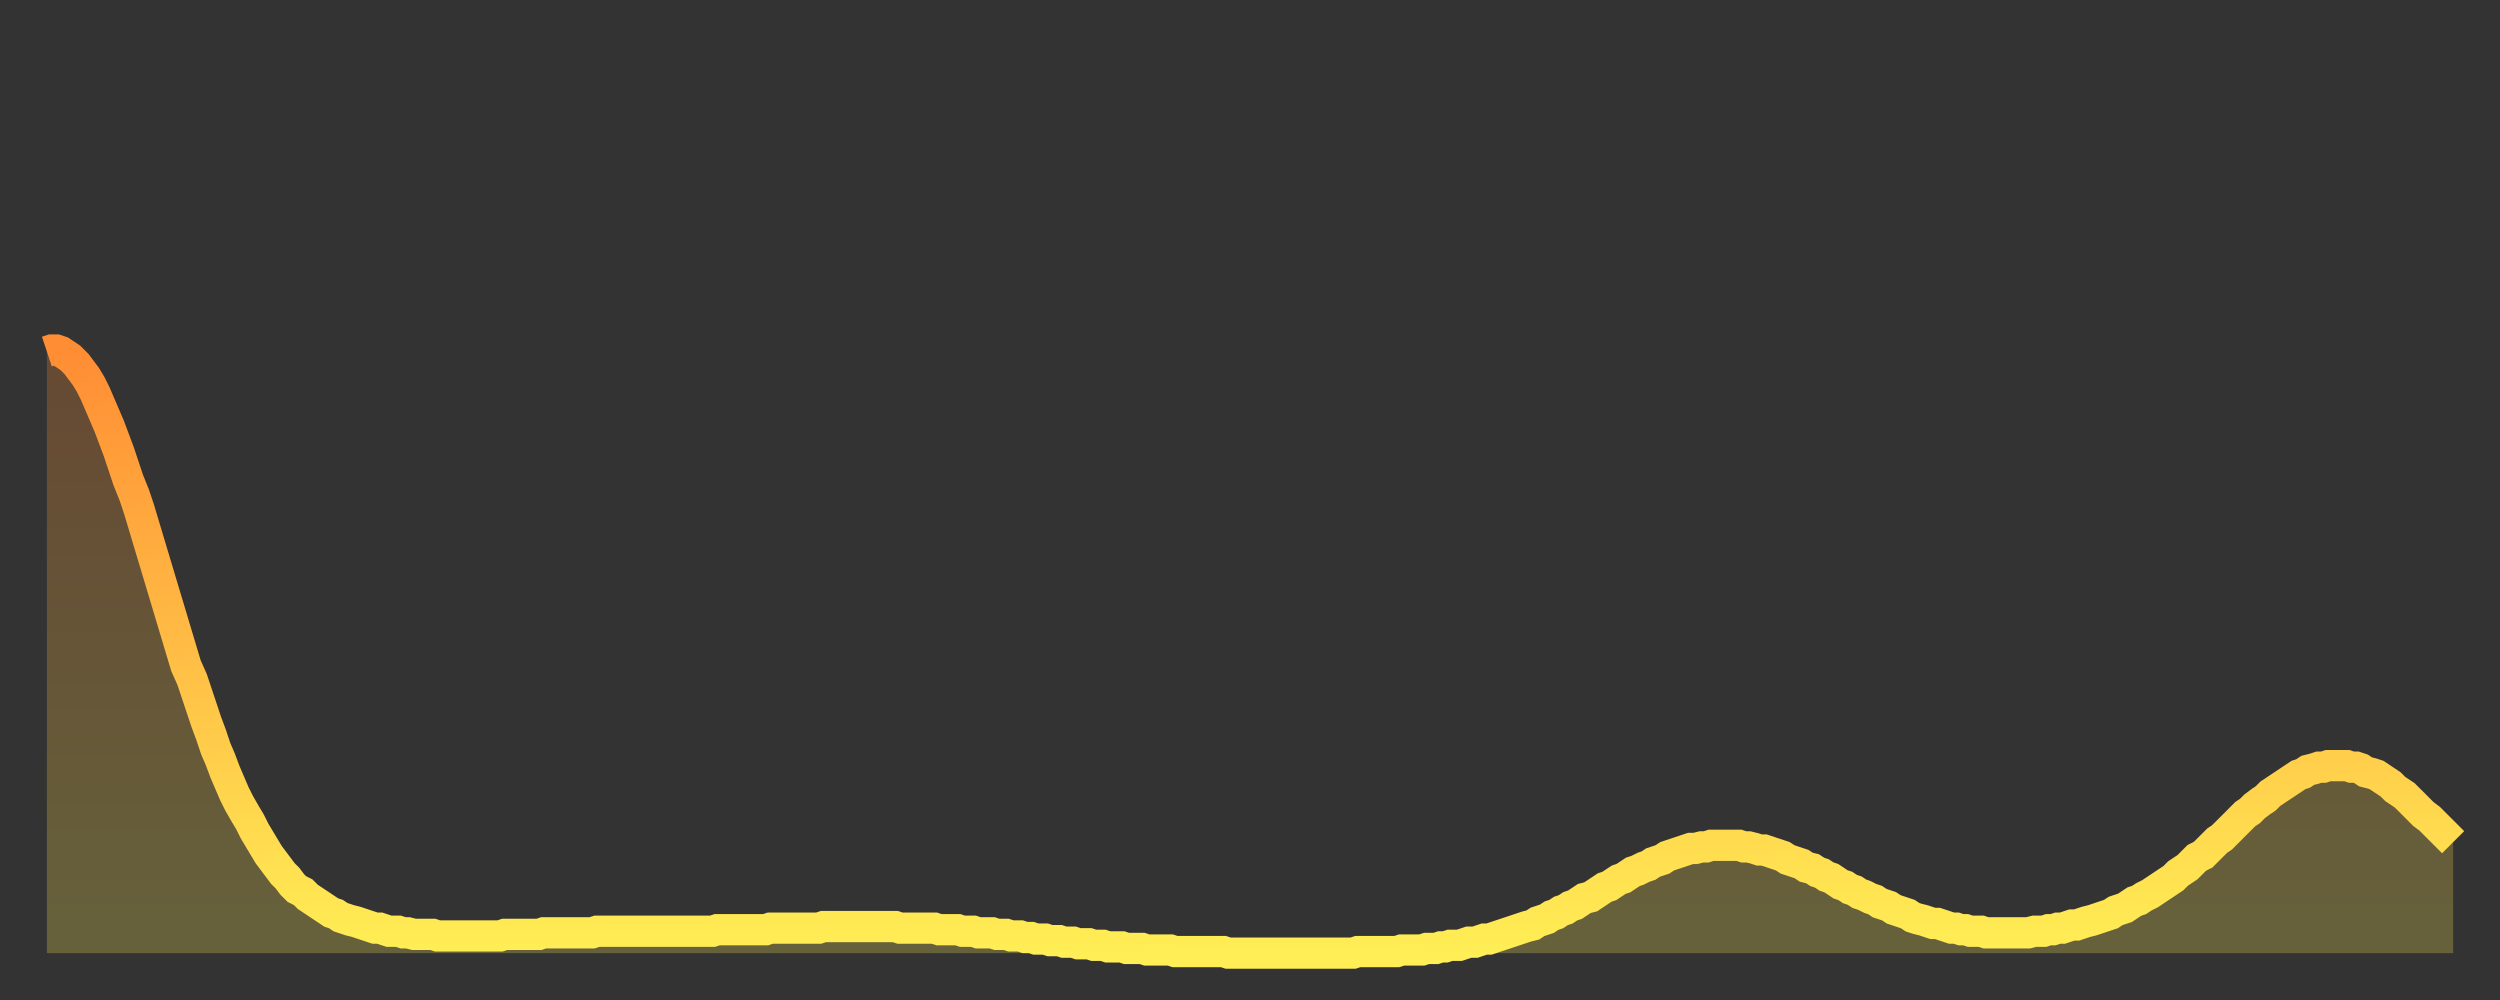 <?xml version="1.0" encoding="utf-8" ?>
<svg baseProfile="full" height="64" version="1.1" width="160" xmlns="http://www.w3.org/2000/svg" xmlns:ev="http://www.w3.org/2001/xml-events" xmlns:xlink="http://www.w3.org/1999/xlink"><rect width="100%" height="100%" fill="#333333" stroke="none"/><defs><linearGradient id="id250194" x1="0" x2="0" y1="0" y2="1"><stop offset="0%" stop-color="#ff8d34" /><stop offset="50%" stop-color="#ffbd45" /><stop offset="100%" stop-color="#ffee55" /></linearGradient></defs><g transform="translate(3,3)"><g><path d="M 0.0 19.5 0.3 19.4 0.6 19.4 0.9 19.5 1.2 19.7 1.5 19.9 1.9 20.3 2.2 20.7 2.5 21.1 2.8 21.6 3.1 22.2 3.4 22.9 3.7 23.6 4.0 24.3 4.3 25.1 4.6 25.9 4.9 26.8 5.2 27.7 5.6 28.7 5.9 29.6 6.2 30.6 6.5 31.6 6.8 32.6 7.1 33.6 7.4 34.6 7.7 35.6 8.0 36.6 8.3 37.6 8.6 38.6 8.9 39.6 9.3 40.5 9.6 41.4 9.9 42.3 10.2 43.2 10.5 44.0 10.8 44.9 11.1 45.6 11.4 46.4 11.7 47.1 12.0 47.8 12.3 48.4 12.7 49.1 13.0 49.6 13.3 50.2 13.6 50.7 13.9 51.2 14.2 51.7 14.5 52.1 14.8 52.5 15.1 52.9 15.4 53.2 15.7 53.6 16.0 53.9 16.4 54.1 16.7 54.4 17.0 54.6 17.3 54.8 17.6 55.0 17.9 55.2 18.2 55.4 18.5 55.5 18.8 55.7 19.1 55.8 19.4 55.9 19.8 56.0 20.1 56.1 20.4 56.2 20.7 56.3 21.0 56.4 21.3 56.4 21.6 56.5 21.9 56.6 22.2 56.6 22.5 56.6 22.8 56.7 23.1 56.7 23.5 56.8 23.8 56.8 24.1 56.8 24.4 56.8 24.7 56.8 25.0 56.9 25.3 56.9 25.6 56.9 25.9 56.9 26.2 56.9 26.5 56.9 26.8 56.9 27.2 56.9 27.5 56.9 27.8 56.9 28.1 56.9 28.4 56.9 28.7 56.9 29.0 56.9 29.3 56.8 29.6 56.8 29.9 56.8 30.2 56.8 30.6 56.8 30.9 56.8 31.2 56.8 31.5 56.8 31.8 56.7 32.1 56.7 32.4 56.7 32.7 56.7 33.0 56.7 33.3 56.7 33.6 56.7 33.9 56.7 34.3 56.7 34.6 56.7 34.9 56.7 35.2 56.6 35.5 56.6 35.8 56.6 36.1 56.6 36.4 56.6 36.7 56.6 37.0 56.6 37.3 56.6 37.7 56.6 38.0 56.6 38.3 56.6 38.6 56.6 38.9 56.6 39.2 56.6 39.5 56.6 39.8 56.6 40.1 56.6 40.4 56.6 40.7 56.6 41.0 56.6 41.4 56.6 41.7 56.6 42.0 56.6 42.3 56.6 42.6 56.6 42.9 56.5 43.2 56.5 43.5 56.5 43.8 56.5 44.1 56.5 44.4 56.5 44.7 56.5 45.1 56.5 45.4 56.5 45.7 56.5 46.0 56.5 46.3 56.4 46.6 56.4 46.9 56.4 47.2 56.4 47.5 56.4 47.8 56.4 48.1 56.4 48.5 56.4 48.8 56.4 49.1 56.4 49.4 56.4 49.7 56.3 50.0 56.3 50.3 56.3 50.6 56.3 50.9 56.3 51.2 56.3 51.5 56.3 51.8 56.3 52.2 56.3 52.5 56.3 52.8 56.3 53.1 56.3 53.4 56.3 53.7 56.3 54.0 56.3 54.3 56.3 54.6 56.4 54.9 56.4 55.2 56.4 55.6 56.4 55.9 56.4 56.2 56.4 56.5 56.4 56.8 56.4 57.1 56.5 57.4 56.5 57.7 56.5 58.0 56.5 58.3 56.5 58.6 56.6 58.9 56.6 59.3 56.6 59.6 56.7 59.9 56.7 60.2 56.7 60.5 56.7 60.8 56.8 61.1 56.8 61.4 56.8 61.7 56.9 62.0 56.9 62.3 56.9 62.6 57.0 63.0 57.0 63.3 57.1 63.6 57.1 63.9 57.1 64.2 57.2 64.5 57.2 64.8 57.2 65.1 57.3 65.4 57.3 65.7 57.3 66.0 57.4 66.4 57.4 66.7 57.4 67.0 57.5 67.3 57.5 67.6 57.5 67.9 57.6 68.2 57.6 68.5 57.6 68.8 57.6 69.1 57.7 69.4 57.7 69.7 57.7 70.1 57.7 70.4 57.8 70.7 57.8 71.0 57.8 71.3 57.8 71.6 57.8 71.9 57.8 72.2 57.9 72.5 57.9 72.8 57.9 73.1 57.9 73.5 57.9 73.8 57.9 74.1 57.9 74.4 57.9 74.7 57.9 75.0 57.9 75.3 57.9 75.6 58.0 75.9 58.0 76.2 58.0 76.5 58.0 76.8 58.0 77.2 58.0 77.5 58.0 77.8 58.0 78.1 58.0 78.4 58.0 78.7 58.0 79.0 58.0 79.3 58.0 79.6 58.0 79.9 58.0 80.2 58.0 80.5 58.0 80.9 58.0 81.2 58.0 81.5 58.0 81.8 58.0 82.1 58.0 82.4 58.0 82.7 58.0 83.0 58.0 83.3 58.0 83.6 58.0 83.9 57.9 84.3 57.9 84.6 57.9 84.9 57.9 85.2 57.9 85.5 57.9 85.8 57.9 86.1 57.9 86.4 57.9 86.7 57.8 87.0 57.8 87.3 57.8 87.6 57.8 88.0 57.8 88.3 57.7 88.6 57.7 88.9 57.7 89.2 57.6 89.5 57.6 89.8 57.5 90.1 57.5 90.4 57.5 90.7 57.4 91.0 57.3 91.4 57.3 91.7 57.2 92.0 57.1 92.3 57.1 92.6 57.0 92.9 56.9 93.2 56.8 93.5 56.7 93.8 56.6 94.1 56.5 94.4 56.4 94.7 56.3 95.1 56.2 95.4 56.0 95.7 55.9 96.0 55.8 96.3 55.6 96.6 55.5 96.9 55.3 97.2 55.2 97.5 55.0 97.8 54.9 98.1 54.7 98.4 54.5 98.8 54.4 99.1 54.2 99.4 54.0 99.7 53.8 100.0 53.7 100.3 53.5 100.6 53.3 100.9 53.2 101.2 53.0 101.5 52.8 101.8 52.7 102.2 52.5 102.5 52.4 102.8 52.2 103.1 52.1 103.4 52.0 103.7 51.8 104.0 51.7 104.3 51.6 104.6 51.5 104.9 51.4 105.2 51.3 105.5 51.3 105.9 51.2 106.2 51.2 106.5 51.1 106.8 51.1 107.1 51.1 107.4 51.1 107.7 51.1 108.0 51.1 108.3 51.1 108.6 51.2 108.9 51.2 109.3 51.3 109.6 51.4 109.9 51.4 110.2 51.5 110.5 51.6 110.8 51.7 111.1 51.8 111.4 52.0 111.7 52.1 112.0 52.2 112.3 52.3 112.6 52.5 113.0 52.6 113.3 52.8 113.6 52.9 113.9 53.1 114.2 53.2 114.5 53.4 114.8 53.6 115.1 53.7 115.4 53.9 115.7 54.0 116.0 54.2 116.3 54.3 116.7 54.5 117.0 54.6 117.3 54.8 117.6 54.9 117.9 55.0 118.2 55.2 118.5 55.3 118.8 55.4 119.1 55.5 119.4 55.7 119.7 55.8 120.1 55.9 120.4 56.0 120.7 56.1 121.0 56.1 121.3 56.2 121.6 56.3 121.9 56.4 122.2 56.4 122.5 56.5 122.8 56.5 123.1 56.6 123.4 56.6 123.8 56.6 124.1 56.7 124.4 56.7 124.7 56.7 125.0 56.7 125.3 56.7 125.6 56.7 125.9 56.7 126.2 56.7 126.5 56.7 126.8 56.7 127.2 56.6 127.5 56.6 127.8 56.6 128.1 56.5 128.4 56.5 128.7 56.4 129.0 56.4 129.3 56.3 129.6 56.2 129.9 56.2 130.2 56.1 130.5 56.0 130.9 55.9 131.2 55.8 131.5 55.7 131.8 55.6 132.1 55.5 132.4 55.3 132.7 55.2 133.0 55.1 133.3 54.9 133.6 54.7 133.9 54.6 134.2 54.4 134.6 54.2 134.9 54.0 135.2 53.8 135.5 53.6 135.8 53.4 136.1 53.2 136.4 52.9 136.7 52.7 137.0 52.5 137.3 52.2 137.6 51.9 138.0 51.7 138.3 51.4 138.6 51.1 138.9 50.8 139.2 50.6 139.5 50.3 139.8 50.0 140.1 49.7 140.4 49.4 140.7 49.1 141.0 48.9 141.3 48.6 141.7 48.3 142.0 48.1 142.3 47.8 142.6 47.6 142.9 47.4 143.2 47.2 143.5 47.0 143.8 46.8 144.1 46.6 144.4 46.5 144.7 46.3 145.1 46.2 145.4 46.1 145.7 46.1 146.0 46.0 146.3 46.0 146.6 46.0 146.9 46.0 147.2 46.0 147.5 46.1 147.8 46.1 148.1 46.2 148.4 46.4 148.8 46.5 149.1 46.6 149.4 46.8 149.7 47.0 150.0 47.2 150.3 47.5 150.6 47.7 150.9 47.9 151.2 48.2 151.5 48.5 151.8 48.8 152.1 49.1 152.5 49.4 152.8 49.7 153.1 50.0 153.4 50.3 153.7 50.6 154.0 50.9" fill="none" id="graph-curve" opacity="1" stroke="url(#id250194)" stroke-width="2" /><path d="M 0 58 L 0.0 19.5 0.3 19.4 0.6 19.4 0.9 19.5 1.2 19.7 1.5 19.9 1.9 20.3 2.2 20.7 2.5 21.1 2.8 21.6 3.1 22.2 3.4 22.9 3.7 23.6 4.0 24.3 4.3 25.1 4.6 25.9 4.9 26.8 5.2 27.7 5.6 28.7 5.9 29.6 6.2 30.6 6.5 31.6 6.8 32.6 7.1 33.6 7.4 34.6 7.7 35.6 8.0 36.6 8.3 37.6 8.6 38.6 8.9 39.6 9.3 40.5 9.6 41.4 9.9 42.3 10.2 43.2 10.5 44.0 10.8 44.9 11.1 45.6 11.4 46.4 11.7 47.1 12.0 47.8 12.3 48.4 12.7 49.1 13.0 49.6 13.3 50.2 13.6 50.7 13.9 51.2 14.2 51.7 14.5 52.1 14.8 52.5 15.1 52.9 15.4 53.2 15.7 53.6 16.0 53.9 16.4 54.1 16.7 54.4 17.0 54.6 17.3 54.8 17.6 55.0 17.9 55.2 18.2 55.4 18.5 55.5 18.8 55.7 19.1 55.8 19.4 55.9 19.8 56.0 20.1 56.1 20.4 56.2 20.7 56.3 21.0 56.4 21.3 56.4 21.6 56.5 21.9 56.6 22.2 56.6 22.5 56.6 22.8 56.7 23.1 56.7 23.5 56.8 23.8 56.8 24.1 56.8 24.4 56.8 24.7 56.8 25.0 56.9 25.3 56.9 25.6 56.9 25.9 56.9 26.2 56.9 26.5 56.9 26.8 56.9 27.2 56.9 27.5 56.9 27.8 56.9 28.1 56.9 28.4 56.9 28.7 56.9 29.0 56.9 29.3 56.8 29.6 56.8 29.9 56.8 30.2 56.8 30.6 56.8 30.9 56.8 31.2 56.8 31.5 56.8 31.8 56.7 32.1 56.7 32.4 56.7 32.7 56.7 33.0 56.7 33.3 56.7 33.6 56.7 33.9 56.7 34.3 56.7 34.6 56.7 34.9 56.7 35.2 56.6 35.5 56.6 35.8 56.6 36.1 56.6 36.4 56.6 36.7 56.6 37.0 56.6 37.3 56.6 37.7 56.6 38.0 56.6 38.3 56.6 38.6 56.6 38.9 56.6 39.2 56.6 39.5 56.6 39.8 56.6 40.1 56.6 40.4 56.6 40.7 56.6 41.0 56.6 41.4 56.6 41.7 56.6 42.0 56.6 42.3 56.6 42.6 56.6 42.9 56.5 43.2 56.5 43.5 56.5 43.8 56.5 44.1 56.5 44.4 56.5 44.7 56.5 45.1 56.5 45.4 56.5 45.7 56.5 46.0 56.5 46.3 56.4 46.6 56.4 46.9 56.4 47.2 56.4 47.5 56.4 47.8 56.4 48.1 56.4 48.5 56.4 48.8 56.4 49.1 56.4 49.4 56.4 49.7 56.3 50.0 56.3 50.3 56.3 50.6 56.3 50.9 56.3 51.2 56.3 51.5 56.3 51.8 56.3 52.2 56.3 52.5 56.3 52.8 56.3 53.1 56.3 53.4 56.3 53.7 56.3 54.0 56.3 54.3 56.3 54.6 56.4 54.9 56.4 55.2 56.4 55.6 56.4 55.9 56.4 56.2 56.4 56.5 56.4 56.8 56.4 57.1 56.5 57.4 56.5 57.7 56.5 58.0 56.5 58.3 56.5 58.6 56.6 58.9 56.6 59.3 56.6 59.6 56.7 59.9 56.7 60.2 56.7 60.5 56.7 60.8 56.8 61.1 56.8 61.4 56.8 61.7 56.9 62.0 56.9 62.3 56.9 62.6 57.0 63.0 57.0 63.3 57.1 63.6 57.1 63.9 57.1 64.2 57.2 64.5 57.2 64.8 57.2 65.1 57.3 65.4 57.3 65.7 57.3 66.0 57.4 66.4 57.4 66.7 57.4 67.0 57.5 67.3 57.5 67.6 57.5 67.9 57.6 68.2 57.6 68.5 57.6 68.8 57.6 69.1 57.7 69.4 57.7 69.7 57.7 70.1 57.7 70.4 57.8 70.7 57.8 71.0 57.8 71.3 57.8 71.6 57.8 71.9 57.8 72.2 57.9 72.5 57.9 72.8 57.9 73.1 57.9 73.5 57.9 73.8 57.9 74.1 57.9 74.4 57.9 74.7 57.9 75.0 57.9 75.3 57.9 75.6 58.0 75.9 58.0 76.2 58.0 76.5 58.0 76.8 58.0 77.2 58.0 77.5 58.0 77.8 58.0 78.1 58.0 78.4 58.0 78.7 58.0 79.0 58.0 79.3 58.0 79.6 58.0 79.9 58.0 80.2 58.0 80.5 58.0 80.9 58.0 81.2 58.0 81.5 58.0 81.8 58.0 82.1 58.0 82.4 58.0 82.7 58.0 83.0 58.0 83.3 58.0 83.6 58.0 83.9 57.9 84.3 57.9 84.6 57.9 84.9 57.9 85.2 57.9 85.5 57.9 85.8 57.9 86.1 57.9 86.4 57.9 86.7 57.8 87.0 57.8 87.3 57.8 87.6 57.8 88.0 57.8 88.3 57.7 88.6 57.7 88.9 57.7 89.2 57.6 89.5 57.6 89.8 57.5 90.1 57.5 90.4 57.5 90.7 57.4 91.0 57.3 91.4 57.3 91.7 57.2 92.0 57.1 92.3 57.1 92.6 57.0 92.9 56.9 93.2 56.8 93.5 56.7 93.8 56.6 94.1 56.5 94.4 56.4 94.7 56.3 95.1 56.2 95.4 56.0 95.7 55.9 96.0 55.8 96.3 55.6 96.6 55.5 96.9 55.3 97.2 55.2 97.5 55.0 97.8 54.9 98.1 54.7 98.4 54.5 98.8 54.4 99.1 54.2 99.4 54.0 99.7 53.8 100.0 53.7 100.3 53.5 100.6 53.3 100.9 53.2 101.2 53.0 101.5 52.8 101.8 52.7 102.2 52.5 102.5 52.4 102.8 52.2 103.1 52.1 103.4 52.0 103.7 51.8 104.0 51.7 104.3 51.6 104.6 51.5 104.9 51.4 105.2 51.3 105.5 51.3 105.9 51.2 106.2 51.2 106.5 51.1 106.8 51.1 107.1 51.1 107.4 51.1 107.7 51.1 108.0 51.1 108.3 51.1 108.6 51.2 108.9 51.2 109.3 51.3 109.6 51.4 109.9 51.4 110.2 51.5 110.5 51.6 110.8 51.7 111.1 51.8 111.4 52.0 111.7 52.1 112.0 52.2 112.3 52.3 112.6 52.5 113.0 52.6 113.3 52.8 113.6 52.9 113.9 53.1 114.2 53.2 114.5 53.4 114.8 53.6 115.1 53.7 115.4 53.9 115.7 54.0 116.0 54.2 116.3 54.3 116.7 54.5 117.0 54.6 117.3 54.8 117.6 54.9 117.9 55.0 118.2 55.2 118.5 55.3 118.8 55.4 119.1 55.5 119.4 55.7 119.7 55.8 120.1 55.9 120.4 56.0 120.7 56.1 121.0 56.1 121.3 56.2 121.6 56.3 121.9 56.4 122.2 56.4 122.5 56.5 122.8 56.5 123.1 56.6 123.4 56.6 123.8 56.6 124.1 56.7 124.4 56.7 124.7 56.7 125.0 56.7 125.3 56.7 125.6 56.7 125.9 56.7 126.2 56.7 126.5 56.7 126.8 56.7 127.2 56.6 127.5 56.6 127.8 56.6 128.1 56.5 128.4 56.5 128.7 56.4 129.0 56.4 129.3 56.3 129.6 56.2 129.9 56.2 130.2 56.1 130.5 56.0 130.9 55.9 131.2 55.8 131.5 55.7 131.8 55.6 132.1 55.5 132.4 55.3 132.7 55.2 133.0 55.1 133.3 54.9 133.6 54.7 133.9 54.6 134.2 54.4 134.6 54.2 134.9 54.0 135.2 53.8 135.5 53.6 135.8 53.4 136.1 53.2 136.4 52.9 136.7 52.7 137.0 52.5 137.3 52.2 137.6 51.9 138.0 51.7 138.3 51.4 138.6 51.1 138.9 50.8 139.2 50.6 139.5 50.3 139.8 50.0 140.1 49.7 140.4 49.4 140.7 49.1 141.0 48.9 141.3 48.6 141.7 48.3 142.0 48.1 142.3 47.8 142.6 47.6 142.9 47.4 143.2 47.2 143.5 47.0 143.8 46.8 144.1 46.6 144.4 46.5 144.7 46.3 145.1 46.2 145.4 46.1 145.7 46.1 146.0 46.0 146.3 46.0 146.6 46.0 146.9 46.0 147.2 46.0 147.5 46.1 147.8 46.1 148.1 46.2 148.4 46.4 148.8 46.5 149.1 46.6 149.4 46.8 149.7 47.0 150.0 47.2 150.3 47.5 150.6 47.7 150.9 47.9 151.2 48.2 151.5 48.5 151.8 48.8 152.1 49.1 152.5 49.4 152.8 49.7 153.1 50.0 153.4 50.3 153.7 50.6 154.0 50.9 154 58" fill="url(#id250194)" fill-opacity=".25" id="graph-shadow" /></g></g></svg>